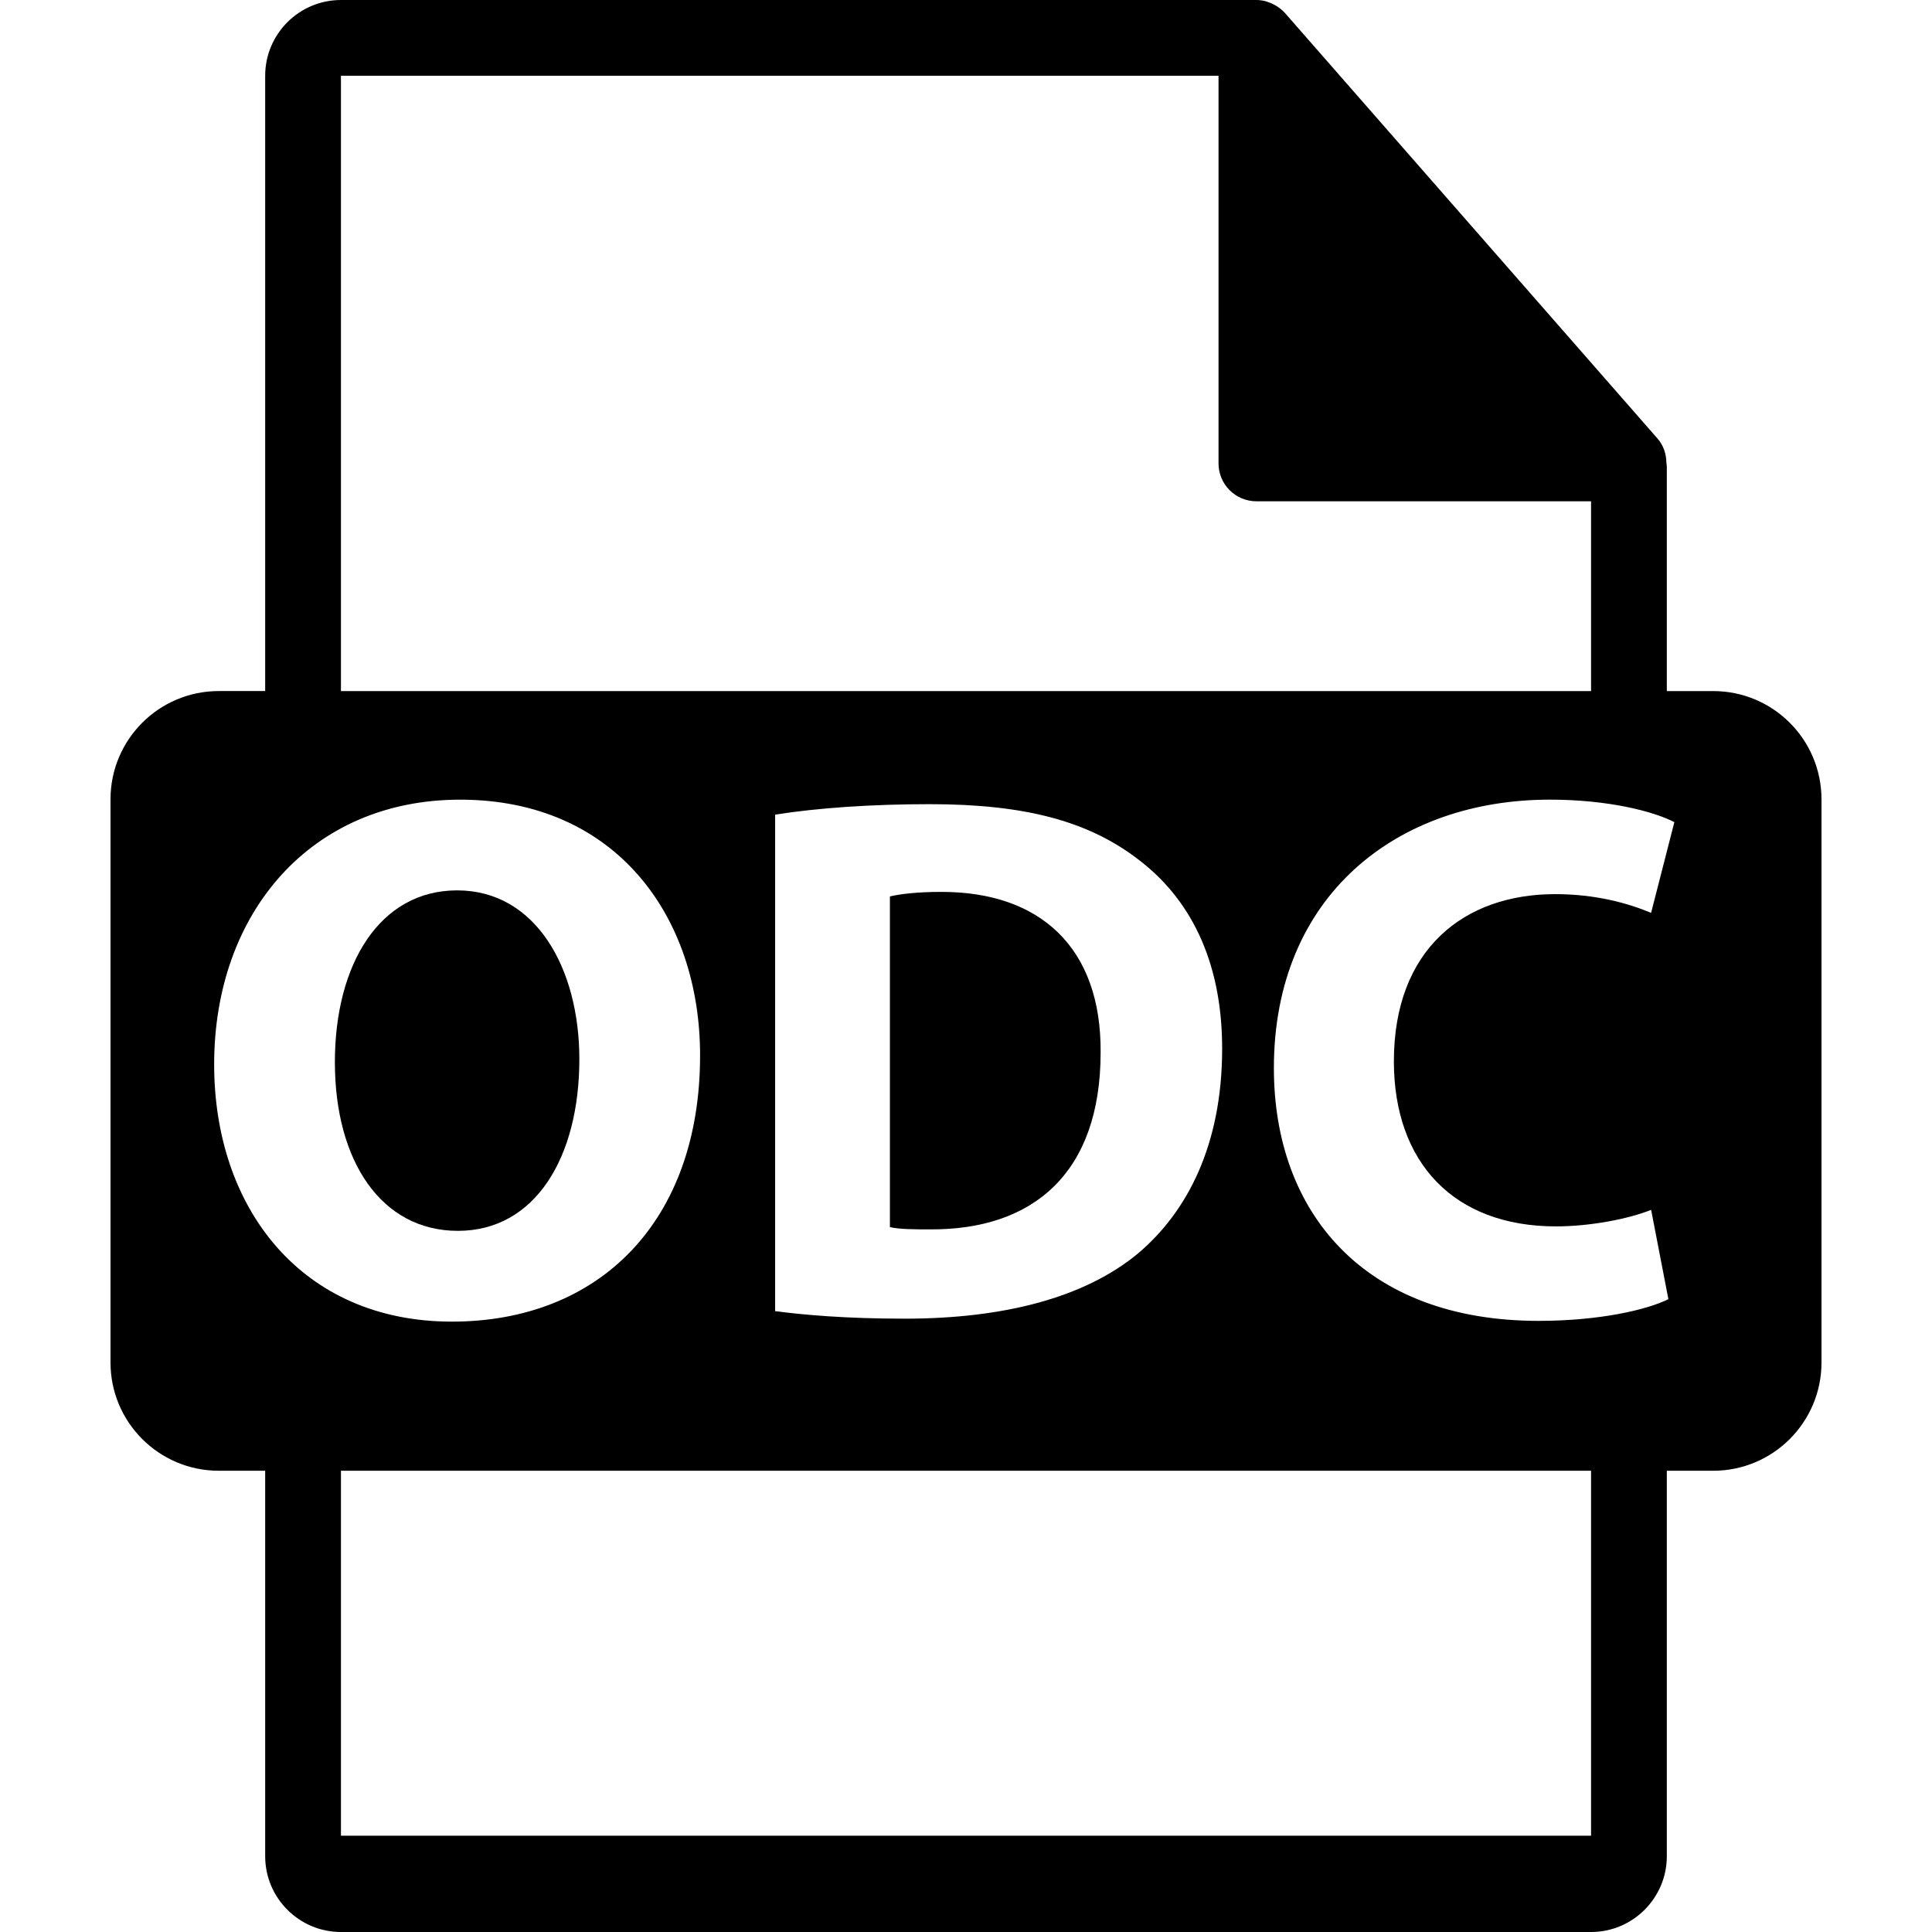 <?xml version="1.0" encoding="iso-8859-1"?>
<!-- Uploaded to: SVG Repo, www.svgrepo.com, Generator: SVG Repo Mixer Tools -->
<!DOCTYPE svg PUBLIC "-//W3C//DTD SVG 1.1//EN" "http://www.w3.org/Graphics/SVG/1.1/DTD/svg11.dtd">
<svg fill="#000000" version="1.1" id="Capa_1" xmlns="http://www.w3.org/2000/svg" xmlns:xlink="http://www.w3.org/1999/xlink" 
	 width="800px" height="800px" viewBox="0 0 550.801 550.801"
	 xml:space="preserve">
<g>
	<path d="M165.17,301.952c0-25.872-12.398-48.112-34.845-48.112c-22.021,0-34.852,20.967-34.852,48.977
		c0,28.229,13.257,48.089,35.068,48.089C152.561,350.916,165.17,329.97,165.17,301.952z"/>
	<path d="M268.455,254.272c-7.272,0-11.971,0.641-14.747,1.294v94.279c2.782,0.643,7.275,0.643,11.341,0.643
		c29.499,0.211,48.731-16.047,48.731-50.472C314.002,270.093,296.473,254.272,268.455,254.272z"/>
	<path d="M488.426,197.021H475.2v-63.825c0-0.398-0.063-0.799-0.116-1.203c-0.021-2.533-0.827-5.022-2.562-6.995L366.325,3.694
		c-0.032-0.031-0.063-0.042-0.085-0.074c-0.633-0.709-1.371-1.297-2.151-1.803c-0.231-0.158-0.464-0.288-0.706-0.422
		c-0.676-0.369-1.393-0.675-2.131-0.896c-0.2-0.056-0.38-0.138-0.58-0.19C359.87,0.119,359.037,0,358.193,0H97.2
		c-11.918,0-21.6,9.695-21.6,21.601v175.413H62.377c-17.049,0-30.873,13.818-30.873,30.873v160.545
		c0,17.043,13.824,30.87,30.873,30.87h13.224V529.2c0,11.907,9.682,21.601,21.6,21.601h356.4c11.907,0,21.6-9.693,21.6-21.601
		V419.302h13.226c17.044,0,30.871-13.827,30.871-30.87v-160.54C519.297,210.832,505.47,197.021,488.426,197.021z M97.2,21.601
		h250.193v110.513c0,5.967,4.841,10.8,10.8,10.8h95.407v54.108H97.2V21.601z M348.427,298.962c0,27.591-10.051,46.617-23.962,58.366
		c-15.178,12.614-38.265,18.615-66.49,18.615c-16.891,0-28.862-1.075-36.988-2.151V232.25c11.971-1.917,27.588-2.988,44.052-2.988
		c27.354,0,45.104,4.915,59.005,15.401C339.009,255.772,348.427,273.523,348.427,298.962z M61.054,303.455
		c0-43.2,27.577-75.476,70.124-75.476c44.26,0,68.412,33.149,68.412,72.903c0,47.261-28.64,75.905-70.772,75.905
		C86.055,376.787,61.054,344.514,61.054,303.455z M453.601,523.347H97.2V419.302h356.4V523.347z M443.581,349.635
		c9.824,0,20.735-2.136,27.147-4.715l4.92,25.466c-5.985,2.984-19.464,6.186-36.993,6.186c-49.802,0-75.479-30.997-75.479-72.062
		c0-49.164,35.068-76.536,78.685-76.536c16.892,0,29.716,3.417,35.49,6.415l-6.634,25.861c-6.623-2.766-15.814-5.337-27.358-5.337
		c-25.871,0-45.974,15.612-45.974,47.683C397.406,331.457,414.503,349.635,443.581,349.635z"/>
</g>
</svg>